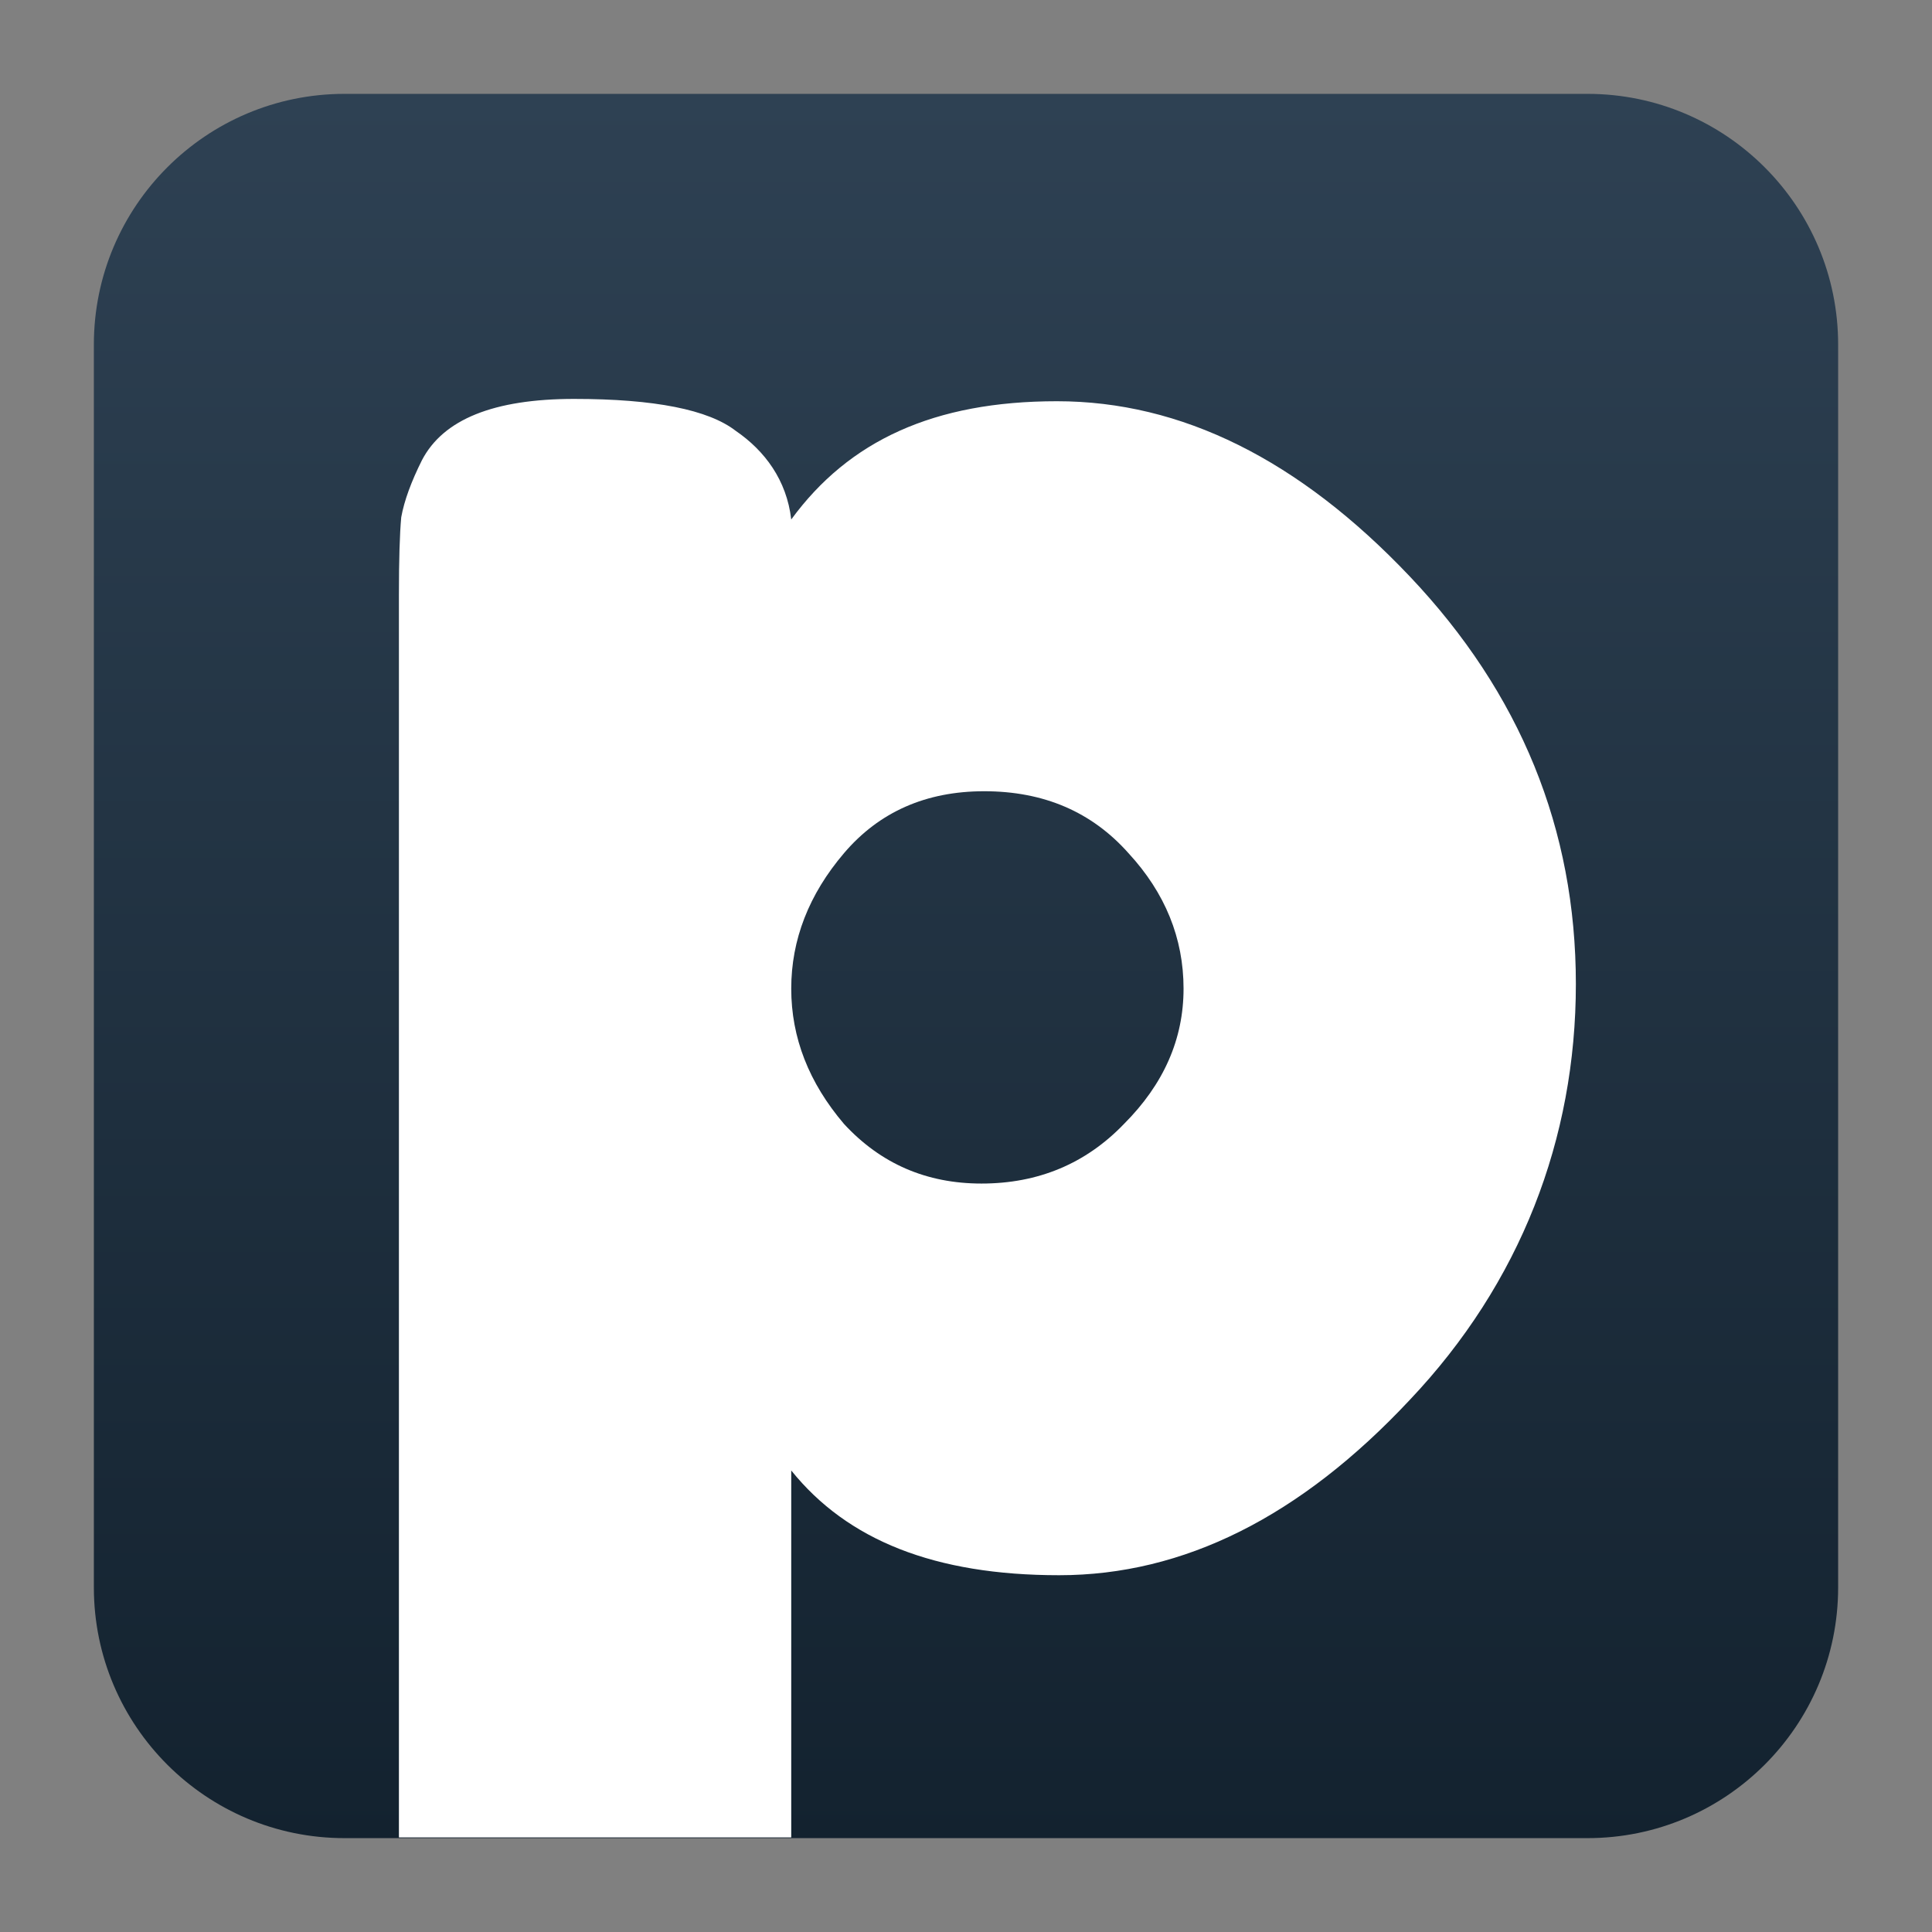 <svg clip-rule="evenodd" fill-rule="evenodd" stroke-linejoin="round" stroke-miterlimit="2" viewBox="0 0 48 48" xmlns="http://www.w3.org/2000/svg">
 <rect x="0" y="0" width="48" height="48" fill="#808080" stroke="none"/>
 <linearGradient id="a" x2="1" gradientTransform="matrix(0 -43.118 43.118 0 24.542 45.668)" gradientUnits="userSpaceOnUse">
  <stop stop-color="#13222f" offset="0"/>
  <stop stop-color="#2e4153" offset="1"/>
 </linearGradient>
 <path d="m39.44 2.332c3.438 0 6.228 2.79 6.228 6.228v30.88c0 3.438-2.79 6.228-6.228 6.228h-30.88c-3.438 0-6.228-2.79-6.228-6.228v-30.88c0-3.438 2.79-6.228 6.228-6.228z" fill="url(#a)"/>
 <path transform="matrix(1.083 0 0 1.083 -2.002 -2.002)" d="m15.02 11c-1.846 0-3.005.469-3.493 1.408-.243.487-.405.924-.474 1.307-.035.383-.053.979-.053 1.779v28.506h9v-8.418c1.288 1.601 3.292 2.403 6.146 2.403 2.855 0 5.535-1.34 8.042-4.02 2.541-2.68 3.812-5.993 3.812-9.543s-1.271-6.672-3.812-9.352c-2.542-2.68-5.238-4.017-8.092-4.017-2.82 0-4.773.903-6.096 2.713-.104-.905-.61-1.579-1.271-2.032-.627-.487-1.864-.734-3.709-.734zm9.406 9c1.368 0 2.468.473 3.31 1.42.842.912 1.264 1.952 1.264 3.109 0 1.158-.455 2.192-1.367 3.104-.877.912-1.97 1.367-3.268 1.367-1.263 0-2.312-.455-3.154-1.367-.807-.947-1.211-1.981-1.211-3.104 0-1.122.404-2.162 1.211-3.109s1.882-1.42 3.215-1.42z" fill="#ffffff" fill-rule="nonzero"/>
</svg>
